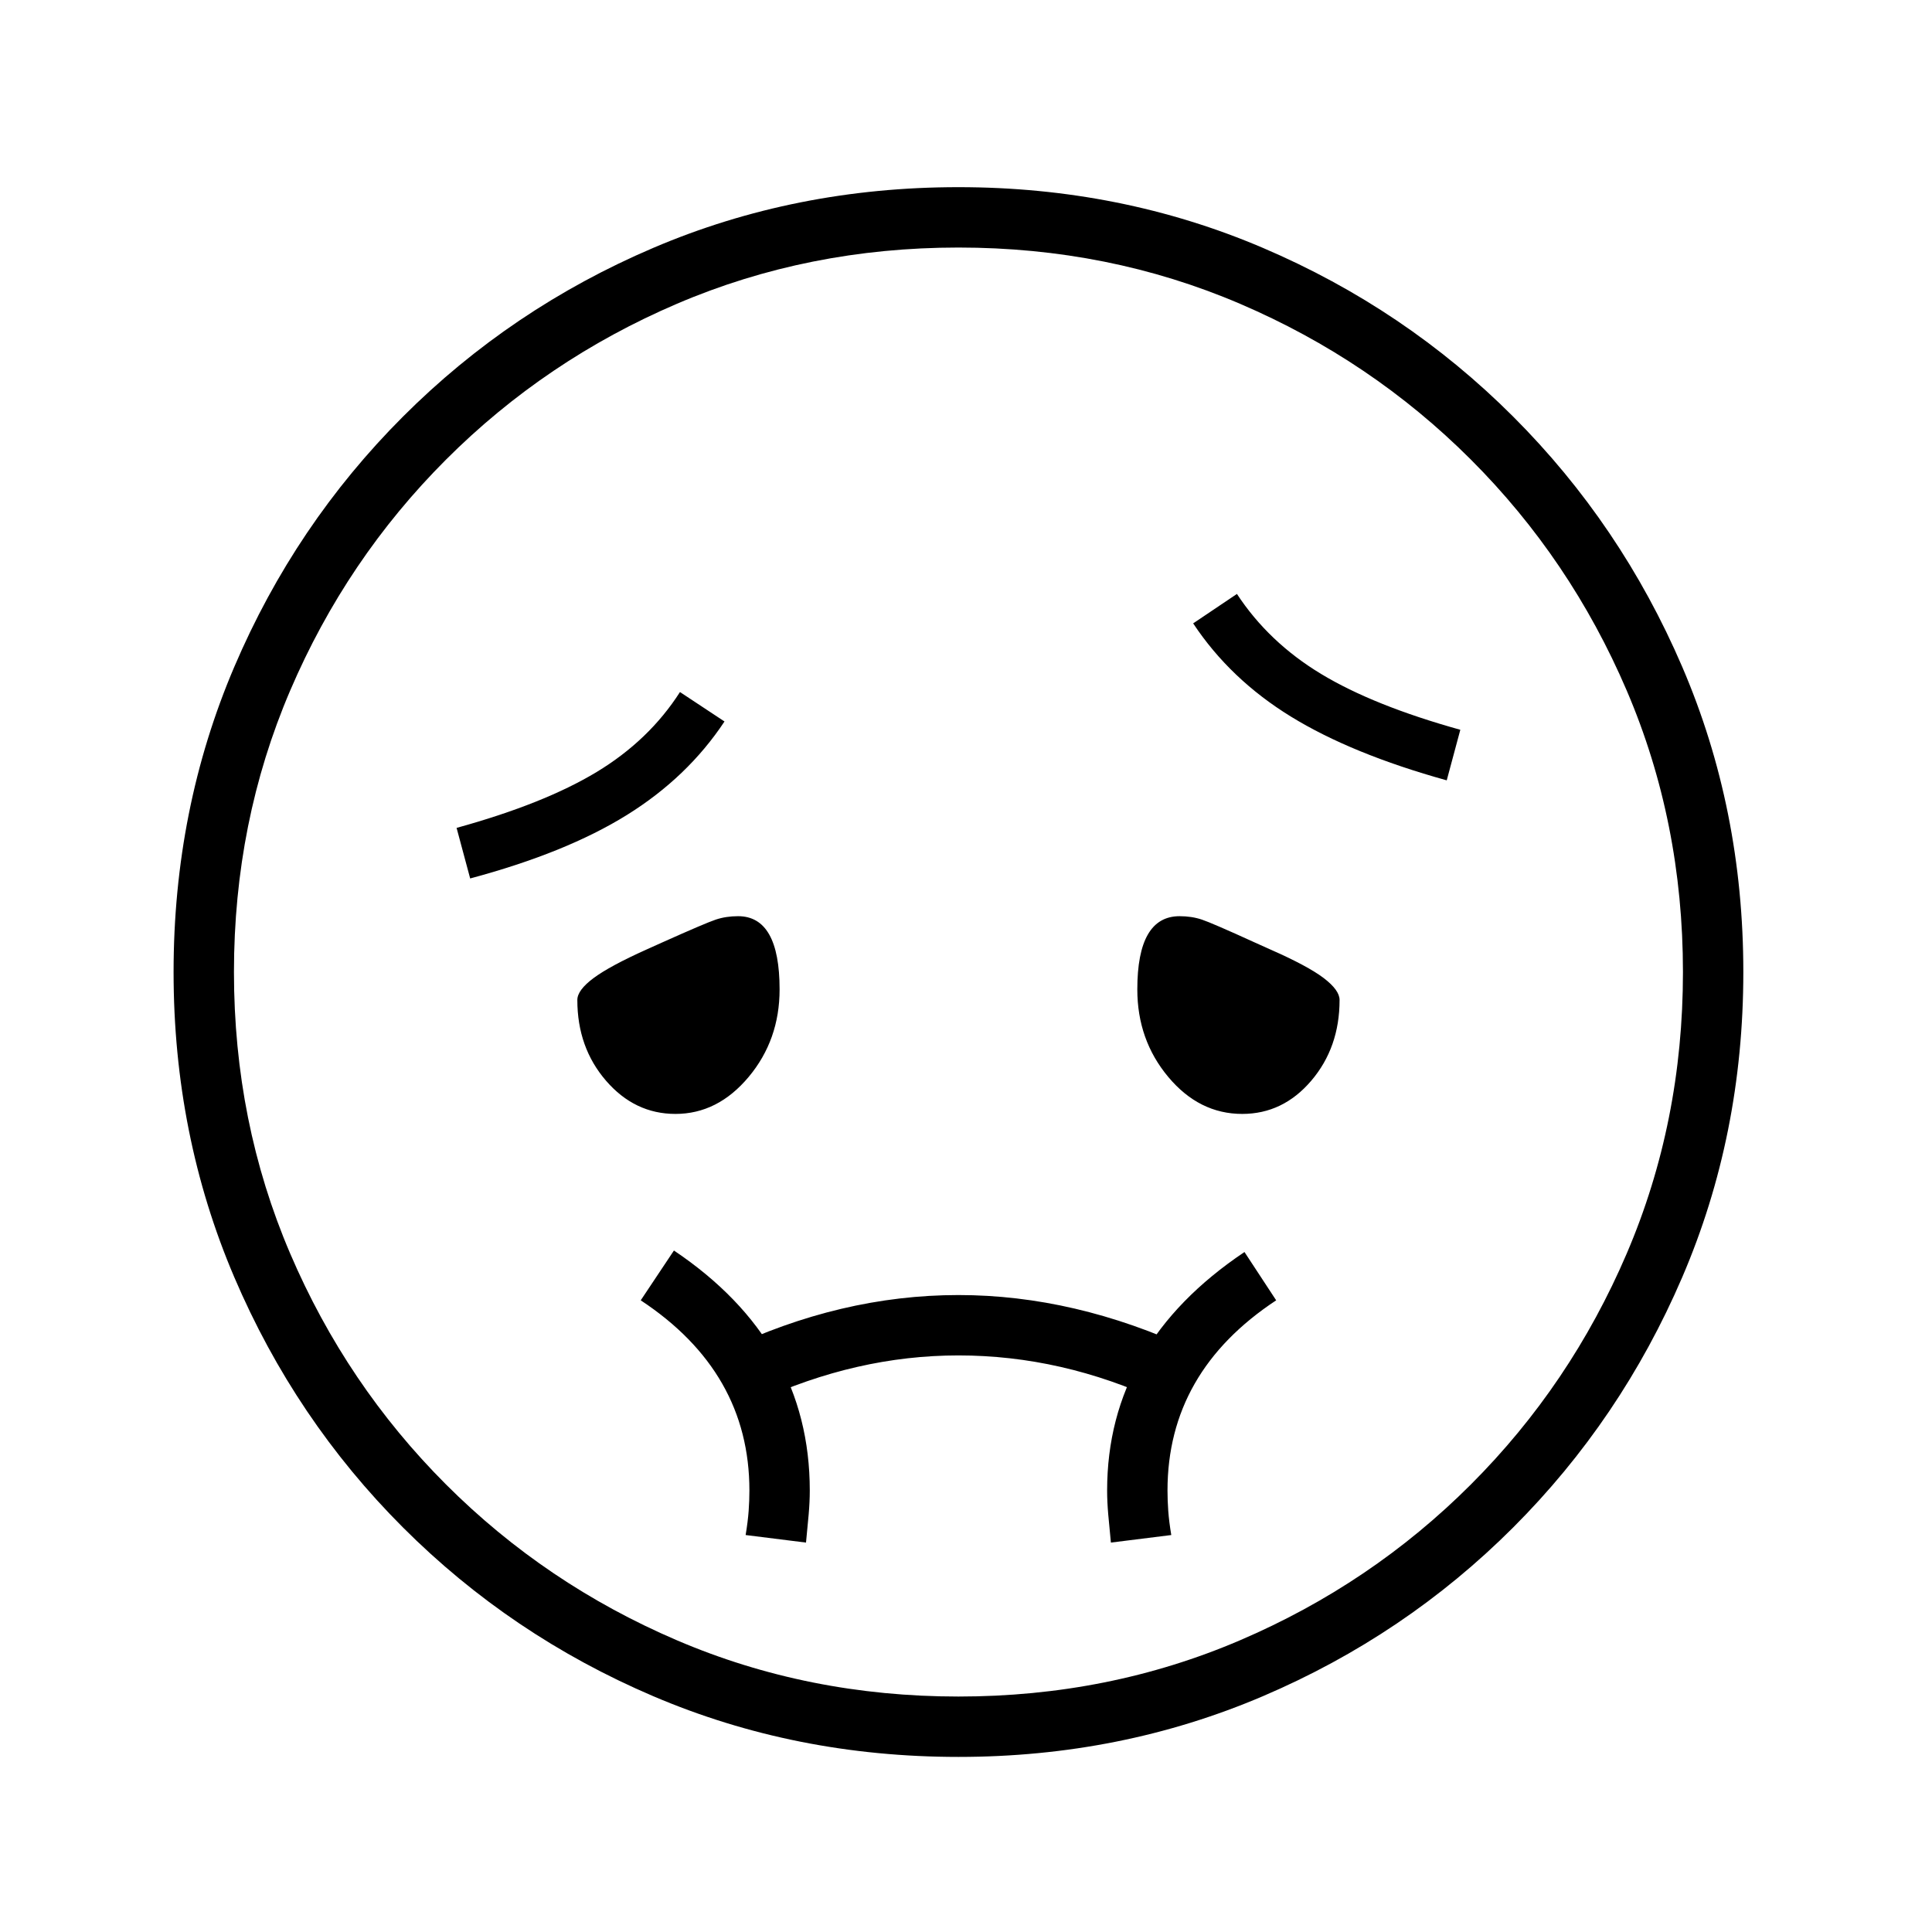 <?xml version="1.0" standalone="no"?>
<!DOCTYPE svg PUBLIC "-//W3C//DTD SVG 1.1//EN" "http://www.w3.org/Graphics/SVG/1.1/DTD/svg11.dtd" >
<svg xmlns="http://www.w3.org/2000/svg" xmlns:xlink="http://www.w3.org/1999/xlink" version="1.1" viewBox="30 -350 2560 2560">
   <path fill="currentColor"
d="M1300 1978q-216 0 -404.5 -80.5t-331.5 -223.5t-223.5 -331.5t-80.5 -404.5t80.5 -404.5t223.5 -331.5t331.5 -223.5t404.5 -80.5q215 0 403.5 80.5t331.5 223.5t224 331.5t81 404.5t-81 404.5t-224 331.5t-331.5 223.5t-403.5 80.5zM1098 1694l-80 -10q3 -18 4 -32
t1 -27q0 -157 -144 -252l44 -66q180 121 180 318q0 15 -1.5 32t-3.5 37zM1033 1507l-42 -68q153 -73 309 -73q154 0 309 72l-41 69q-131 -61 -268 -61q-135 0 -267 61zM925 1126q-54 0 -92 -44t-38 -107q0 -13 21.5 -29t70.5 -38l20 -9q58 -26 71.5 -30.5t29.5 -4.5
q55 0 55 97q0 67 -41 116t-97 49zM1502 1694q-2 -20 -3.5 -37t-1.5 -32q0 -194 182 -316l42 64q-144 95 -144 252q0 13 1 27t4 32zM653 814l-18 -67q116 -32 185.5 -74t110.5 -106l59 39q-49 74 -129.5 124t-207.5 84zM1300 1898q199 0 373 -74.5t306 -206.5t206.5 -306
t74.5 -373t-74.5 -373t-206.5 -306t-306 -206.5t-373 -74.5t-373 74.5t-306 206.5t-206.5 306t-74.5 373t74.5 373t206.5 306t306 206.5t373 74.5zM1676 1126q-57 0 -98 -49t-41 -116q0 -97 56 -97q16 0 29.5 4.5t70.5 30.5l20 9q50 22 71 38t21 29q0 63 -37.5 107t-91.5 44
zM1947 684q-126 -35 -206.5 -84.5t-129.5 -123.5l58 -39q42 64 111.5 106t184.5 74z" />
</svg>
